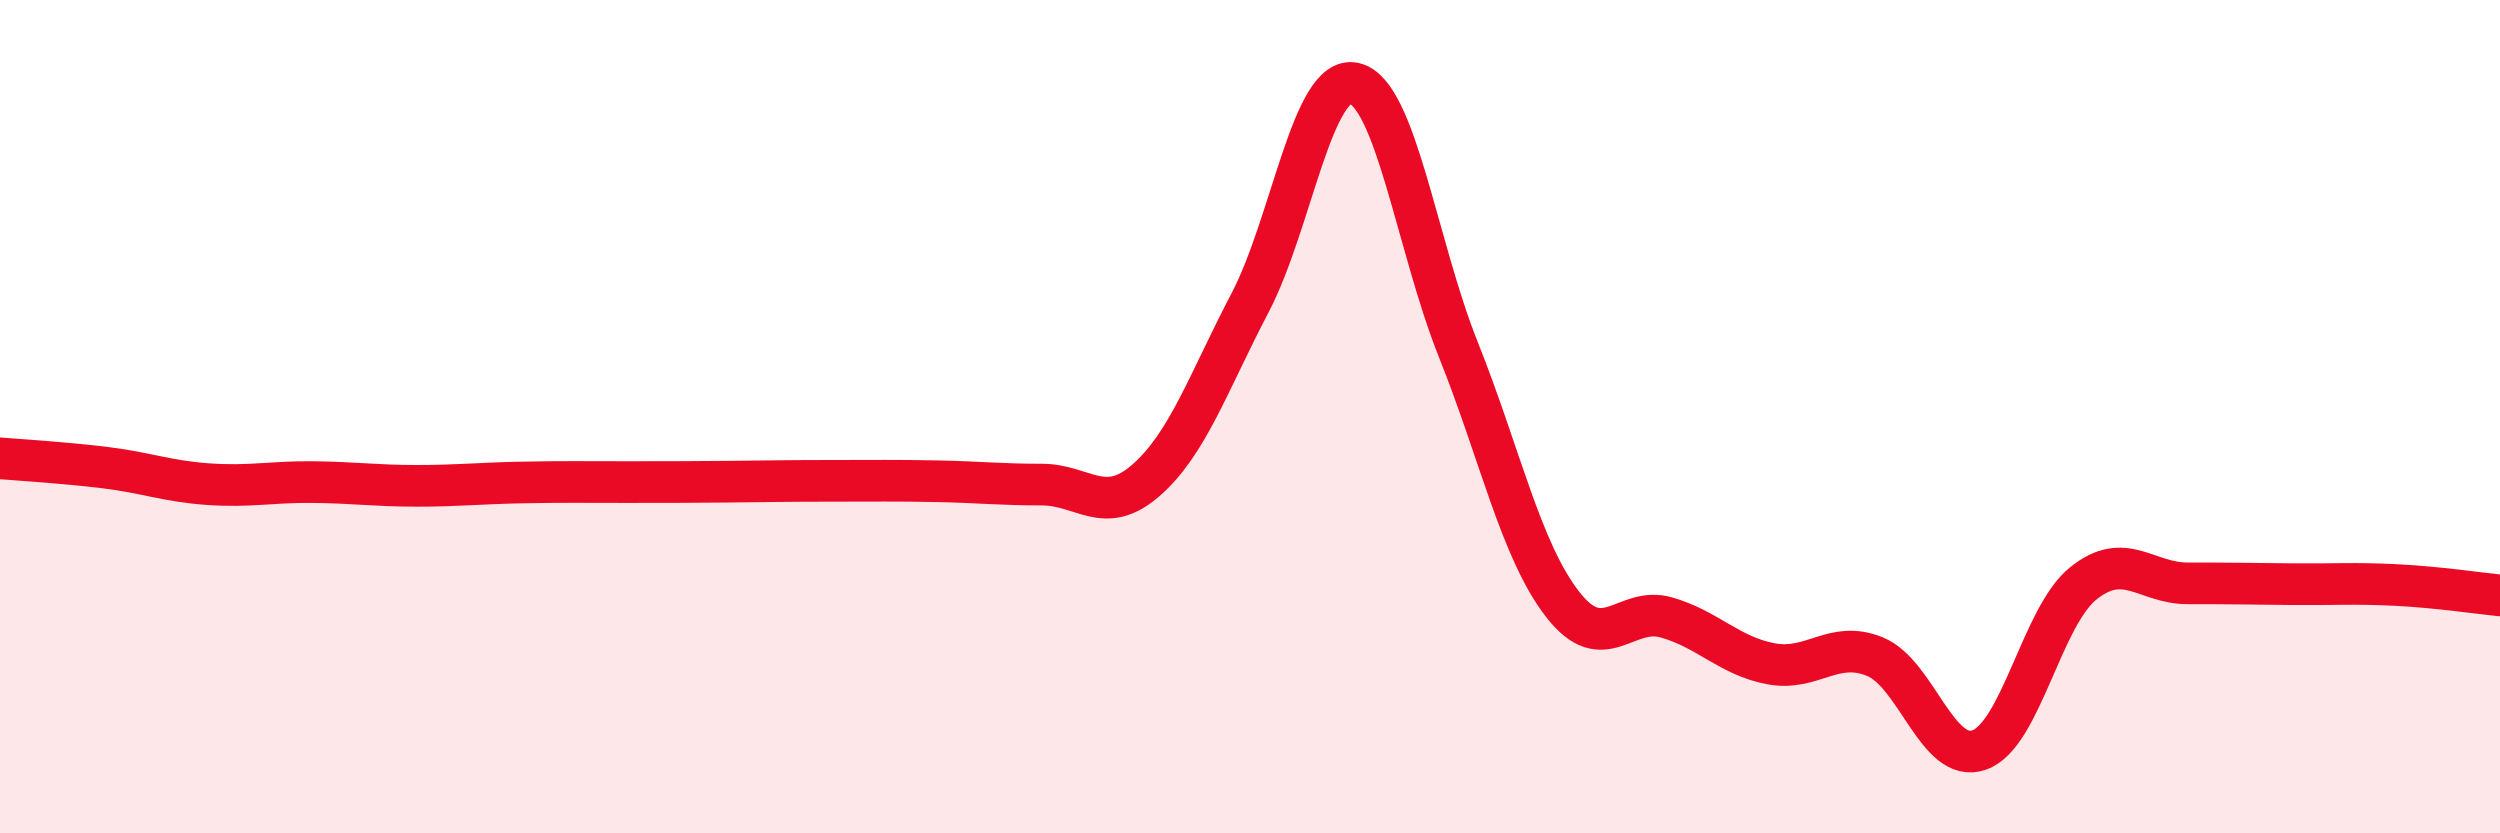 
    <svg width="60" height="20" viewBox="0 0 60 20" xmlns="http://www.w3.org/2000/svg">
      <path
        d="M 0,11 C 0.5,11.04 1.5,11.1 2.5,11.22 C 3.5,11.34 4,11.55 5,11.62 C 6,11.69 6.5,11.56 7.5,11.57 C 8.5,11.58 9,11.66 10,11.66 C 11,11.66 11.5,11.6 12.5,11.58 C 13.5,11.56 14,11.57 15,11.57 C 16,11.57 16.5,11.57 17.5,11.56 C 18.5,11.55 19,11.54 20,11.54 C 21,11.54 21.5,11.53 22.5,11.55 C 23.5,11.57 24,11.63 25,11.63 C 26,11.63 26.5,12.4 27.5,11.53 C 28.5,10.66 29,9.18 30,7.27 C 31,5.36 31.5,1.78 32.5,2 C 33.5,2.22 34,5.89 35,8.39 C 36,10.89 36.5,13.21 37.5,14.5 C 38.5,15.79 39,14.53 40,14.82 C 41,15.11 41.5,15.74 42.5,15.93 C 43.5,16.12 44,15.35 45,15.76 C 46,16.17 46.5,18.35 47.5,18 C 48.5,17.65 49,14.8 50,14 C 51,13.2 51.5,14 52.5,14 C 53.5,14 54,14.01 55,14.02 C 56,14.03 56.5,13.99 57.5,14.04 C 58.5,14.09 59.5,14.24 60,14.29L60 20L0 20Z"
        fill="#EB0A25"
        opacity="0.1"
        stroke-linecap="round"
        stroke-linejoin="round"
      />
      <path
        d="M 0,11 C 0.5,11.04 1.5,11.1 2.5,11.22 C 3.5,11.34 4,11.55 5,11.62 C 6,11.69 6.5,11.56 7.5,11.57 C 8.5,11.58 9,11.66 10,11.66 C 11,11.66 11.5,11.6 12.5,11.58 C 13.5,11.56 14,11.57 15,11.57 C 16,11.57 16.5,11.57 17.5,11.56 C 18.5,11.55 19,11.54 20,11.54 C 21,11.54 21.5,11.53 22.5,11.55 C 23.5,11.57 24,11.63 25,11.63 C 26,11.63 26.5,12.4 27.5,11.53 C 28.5,10.66 29,9.18 30,7.27 C 31,5.36 31.5,1.78 32.5,2 C 33.5,2.22 34,5.89 35,8.39 C 36,10.89 36.5,13.21 37.5,14.5 C 38.5,15.79 39,14.53 40,14.82 C 41,15.11 41.5,15.74 42.5,15.93 C 43.5,16.12 44,15.35 45,15.76 C 46,16.17 46.5,18.35 47.5,18 C 48.5,17.65 49,14.8 50,14 C 51,13.2 51.5,14 52.5,14 C 53.5,14 54,14.01 55,14.02 C 56,14.03 56.5,13.99 57.5,14.04 C 58.5,14.09 59.5,14.24 60,14.29"
        stroke="#EB0A25"
        stroke-width="1"
        fill="none"
        stroke-linecap="round"
        stroke-linejoin="round"
      />
    </svg>
  